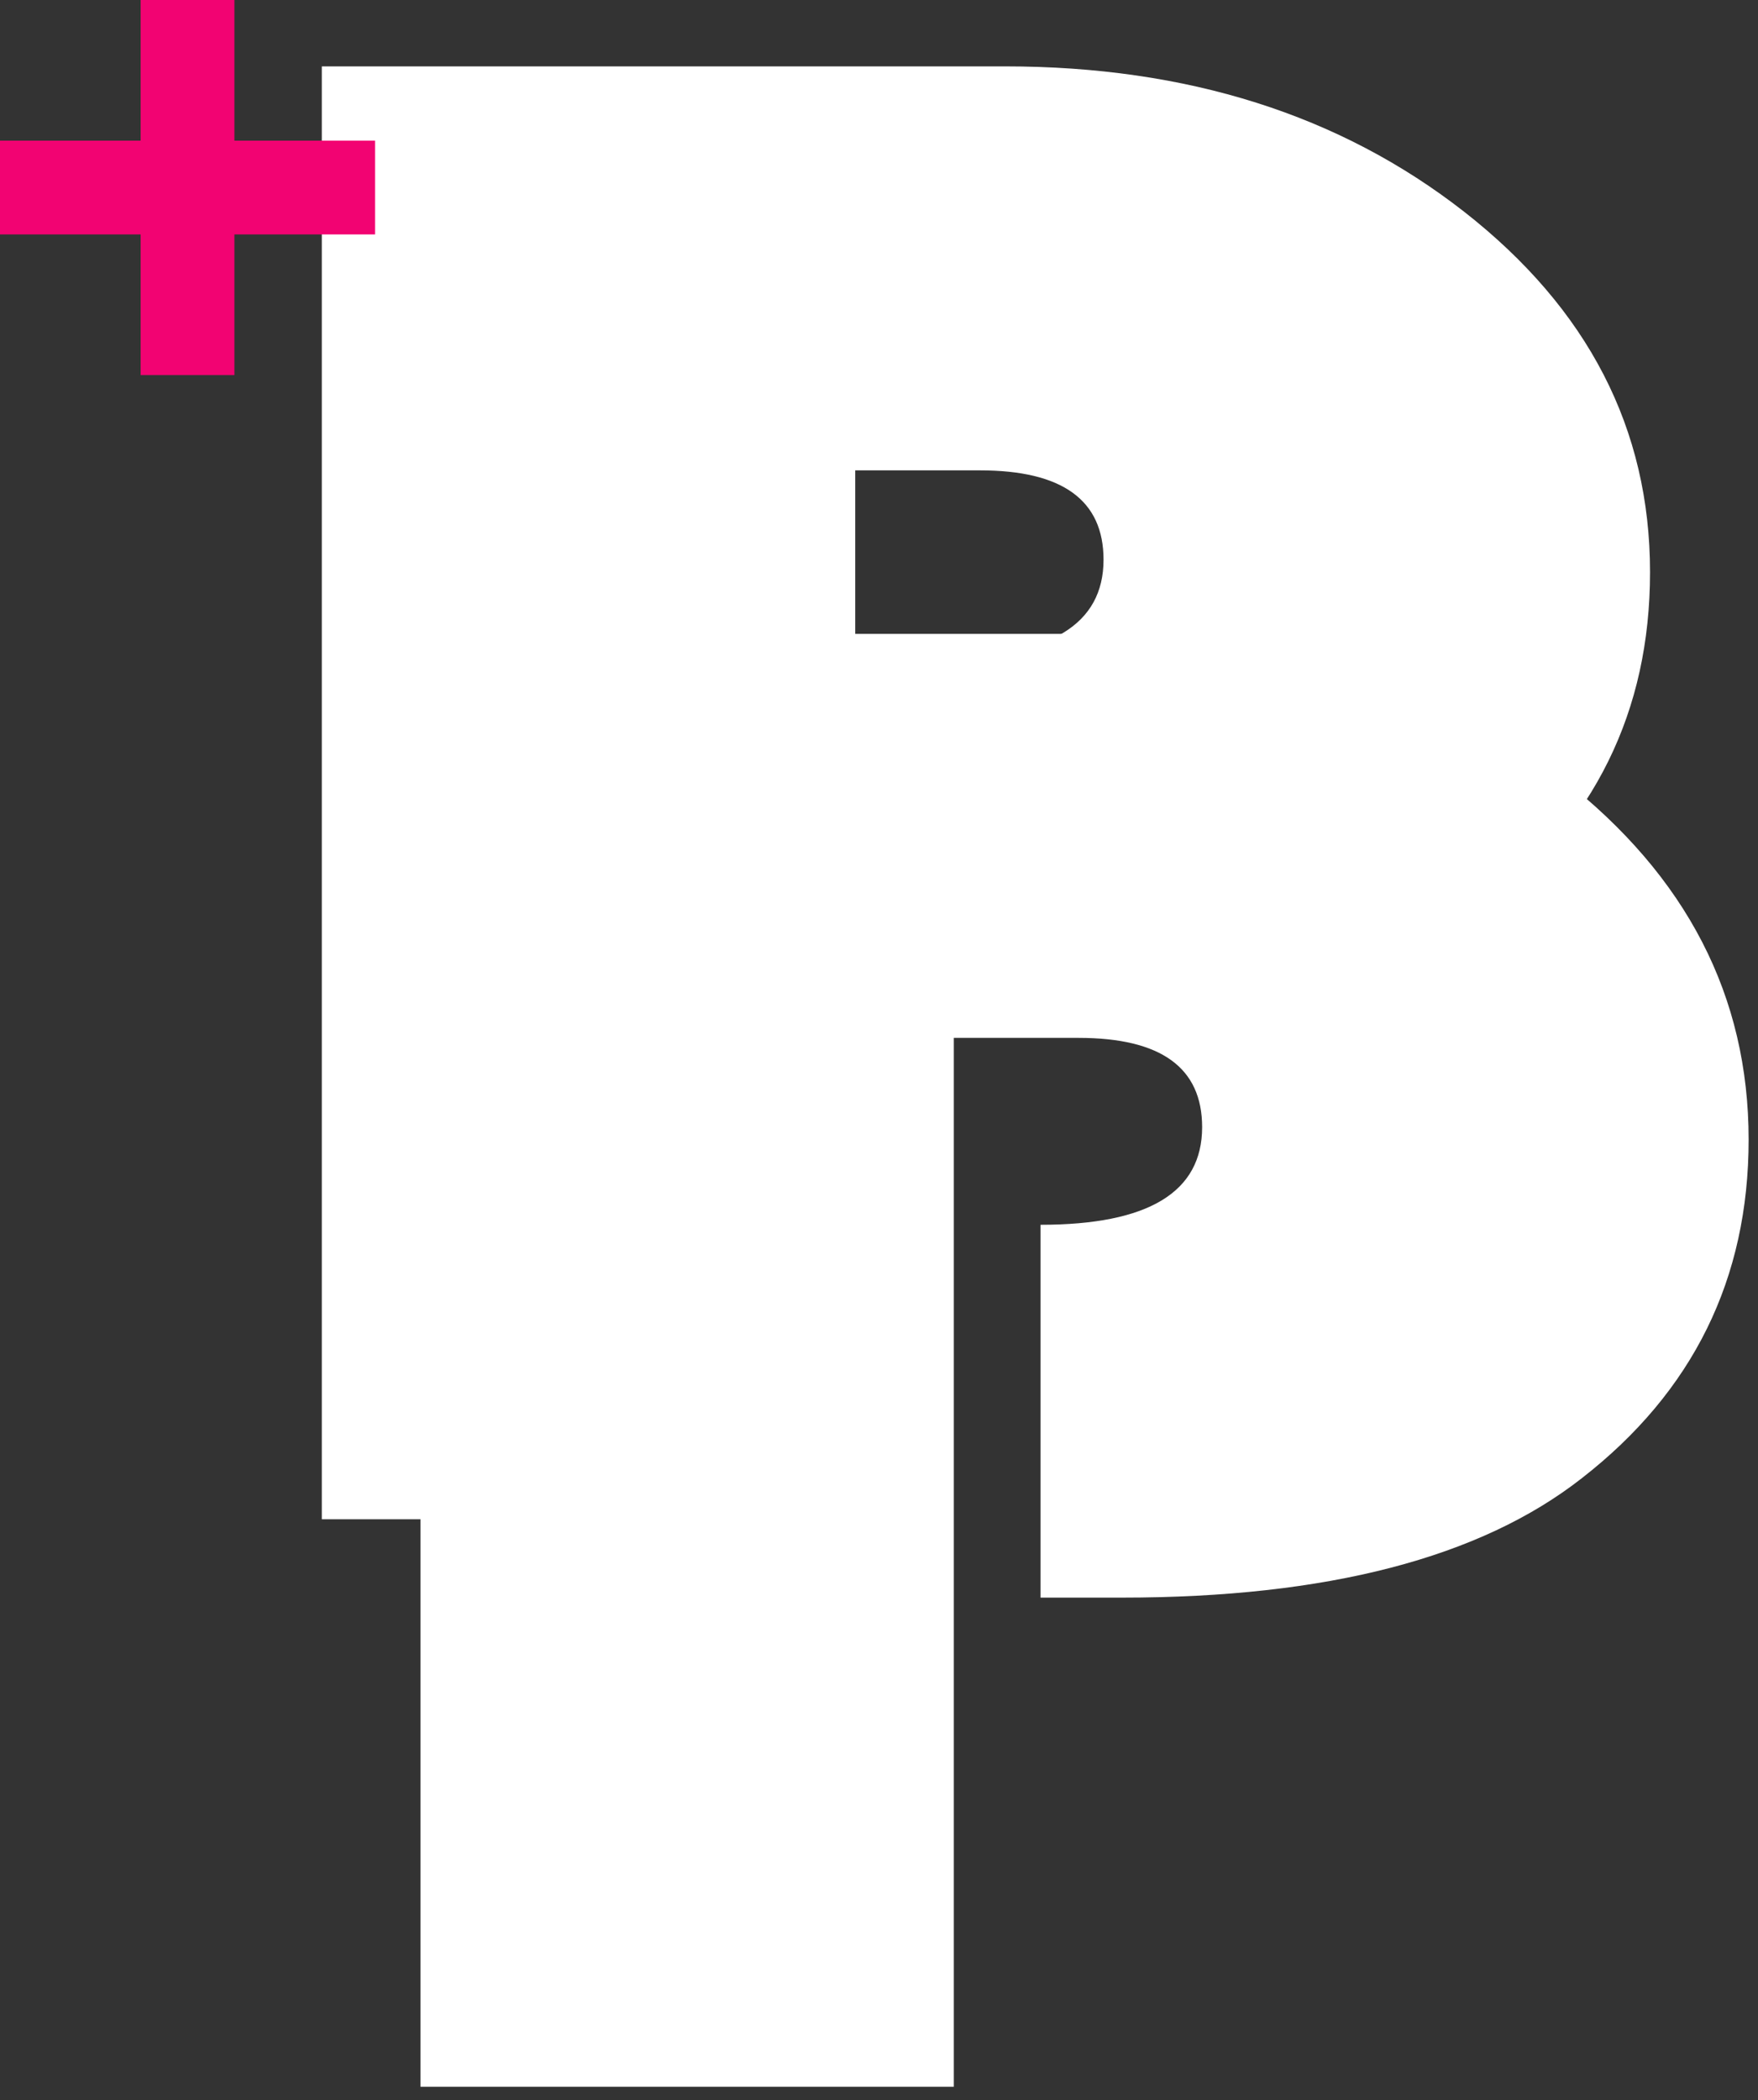 <svg width="36" height="43" viewBox="0 0 36 43" fill="none" xmlns="http://www.w3.org/2000/svg">
<rect x="0" y="0" width="36" height="43" fill="#333333" stroke="none"/>
<path d="M19.288 21.093V13.459C21.494 13.459 22.598 12.792 22.598 11.46C22.598 10.241 21.754 9.631 20.069 9.631H17.513V31.108H6.59V1.359H20.58C24.311 1.359 27.444 2.352 29.983 4.336C32.52 6.321 33.789 8.78 33.789 11.715C33.789 14.564 32.65 16.875 30.372 18.648C28.292 20.277 25.153 21.093 20.957 21.093H19.288Z" fill="white"/>
<path d="M21.308 32.712V25.078C23.514 25.078 24.617 24.412 24.617 23.079C24.617 21.86 23.773 21.251 22.088 21.251H19.532V42.728H8.61V12.979H22.6C26.33 12.979 29.464 13.971 32.002 15.955C34.54 17.941 35.808 20.4 35.808 23.334C35.808 26.184 34.67 28.495 32.392 30.267C30.312 31.897 27.173 32.712 22.977 32.712H21.308Z" fill="white"/>
<path d="M7.681 2.88H4.8V0H2.88V2.88H0V4.8H2.88V7.68H4.8V4.8H7.681V2.88Z" fill="#F20372"/>
</svg>
